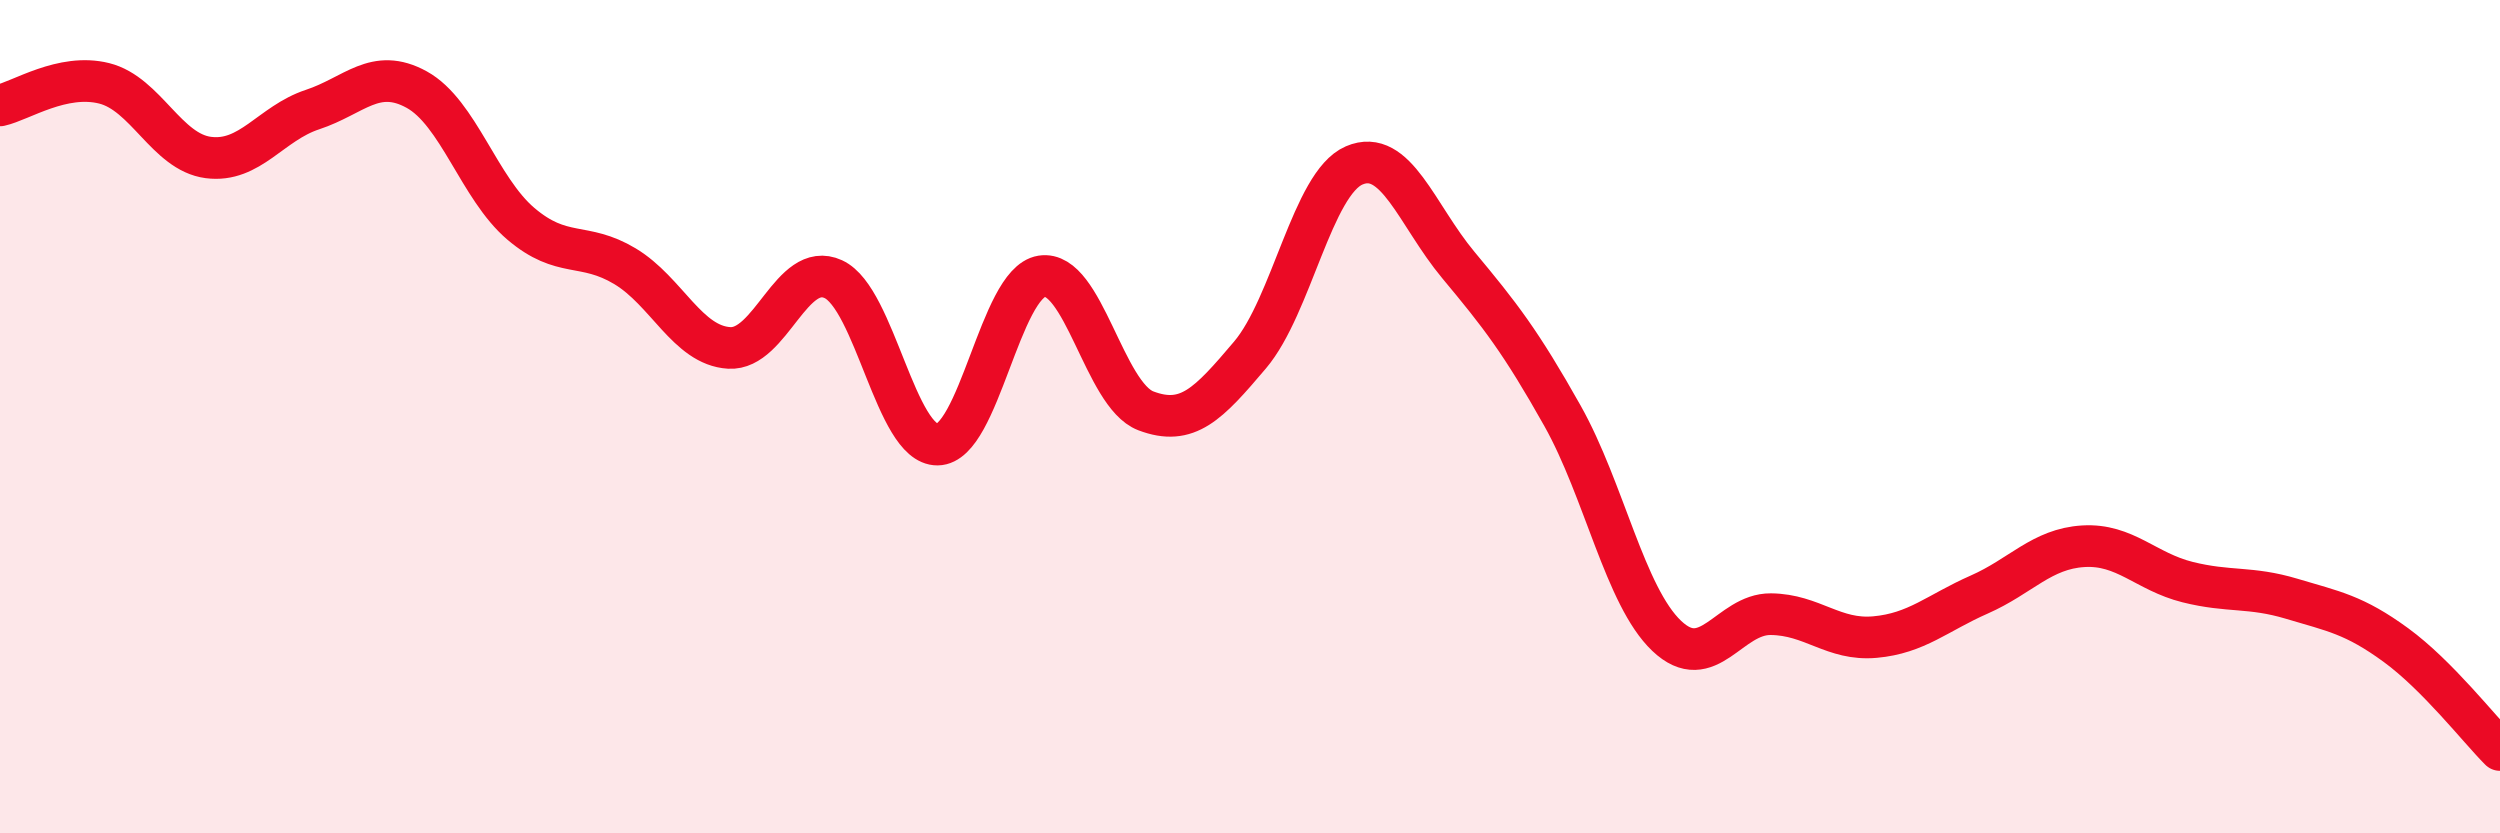 
    <svg width="60" height="20" viewBox="0 0 60 20" xmlns="http://www.w3.org/2000/svg">
      <path
        d="M 0,2.53 C 0.5,2.42 1.5,1.75 2.5,2 C 3.5,2.25 4,3.65 5,3.78 C 6,3.91 6.5,2.96 7.5,2.63 C 8.5,2.3 9,1.6 10,2.15 C 11,2.7 11.5,4.52 12.5,5.37 C 13.5,6.22 14,5.79 15,6.39 C 16,6.99 16.5,8.29 17.5,8.35 C 18.5,8.41 19,6.24 20,6.7 C 21,7.16 21.5,10.68 22.5,10.67 C 23.5,10.66 24,6.79 25,6.63 C 26,6.47 26.5,9.48 27.5,9.86 C 28.5,10.24 29,9.7 30,8.52 C 31,7.34 31.5,4.4 32.5,3.97 C 33.5,3.54 34,5.16 35,6.36 C 36,7.56 36.5,8.2 37.5,9.98 C 38.5,11.76 39,14.31 40,15.26 C 41,16.21 41.5,14.73 42.5,14.74 C 43.5,14.75 44,15.38 45,15.29 C 46,15.2 46.5,14.71 47.5,14.27 C 48.5,13.83 49,13.17 50,13.11 C 51,13.05 51.5,13.72 52.5,13.97 C 53.5,14.22 54,14.07 55,14.37 C 56,14.67 56.5,14.75 57.5,15.48 C 58.5,16.21 59.5,17.5 60,18L60 20L0 20Z"
        fill="#EB0A25"
        opacity="0.1"
        stroke-linecap="round"
        stroke-linejoin="round"
      />
      <path
        d="M 0,2.53 C 0.5,2.42 1.5,1.75 2.5,2 C 3.5,2.25 4,3.65 5,3.78 C 6,3.91 6.5,2.96 7.5,2.63 C 8.5,2.3 9,1.6 10,2.15 C 11,2.7 11.5,4.52 12.5,5.37 C 13.5,6.22 14,5.79 15,6.39 C 16,6.99 16.5,8.29 17.5,8.35 C 18.5,8.41 19,6.24 20,6.7 C 21,7.16 21.5,10.68 22.5,10.67 C 23.5,10.66 24,6.79 25,6.63 C 26,6.47 26.5,9.48 27.5,9.86 C 28.5,10.24 29,9.7 30,8.52 C 31,7.34 31.5,4.4 32.5,3.97 C 33.5,3.54 34,5.16 35,6.36 C 36,7.56 36.5,8.2 37.5,9.98 C 38.5,11.76 39,14.31 40,15.26 C 41,16.21 41.5,14.73 42.5,14.74 C 43.5,14.75 44,15.38 45,15.29 C 46,15.2 46.5,14.71 47.5,14.27 C 48.5,13.83 49,13.17 50,13.11 C 51,13.05 51.5,13.72 52.5,13.97 C 53.5,14.22 54,14.07 55,14.37 C 56,14.67 56.5,14.75 57.5,15.48 C 58.5,16.21 59.5,17.5 60,18"
        stroke="#EB0A25"
        stroke-width="1"
        fill="none"
        stroke-linecap="round"
        stroke-linejoin="round"
      />
    </svg>
  